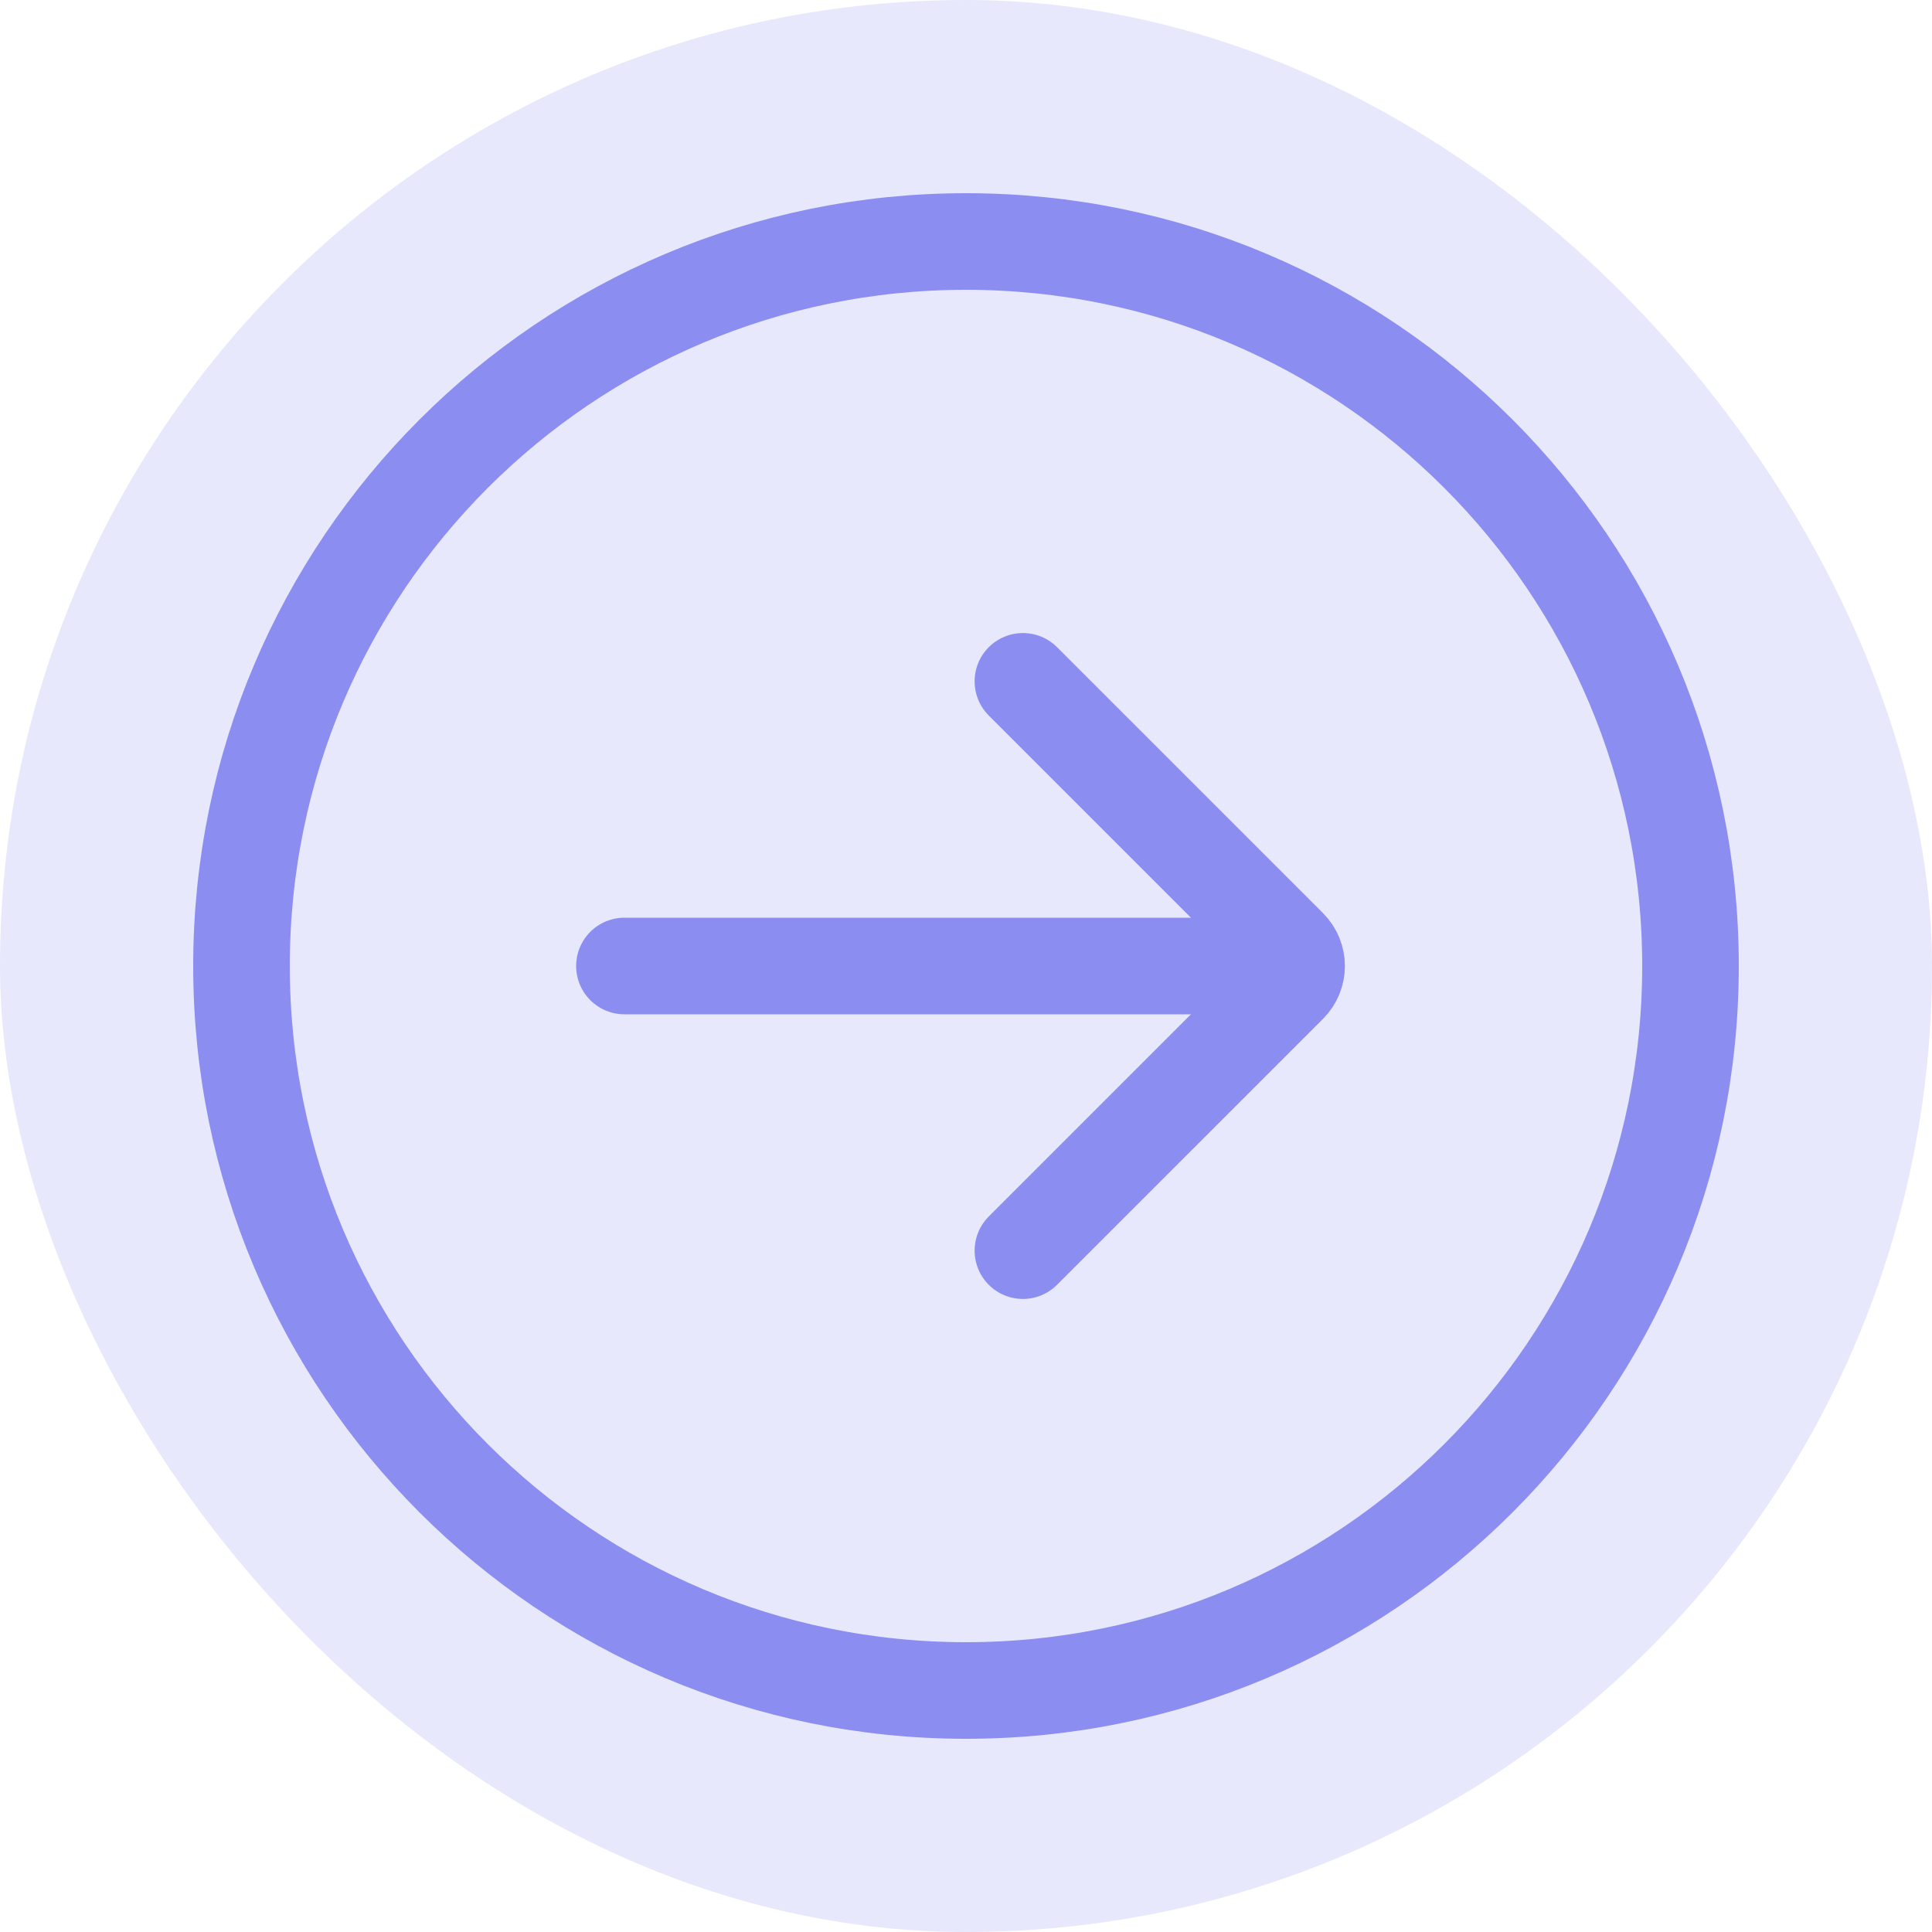 <svg width="24" height="24" viewBox="0 0 24 24" fill="none" xmlns="http://www.w3.org/2000/svg">
<g id="arrow-down-right-circle-svgrepo-com">
<rect width="24" height="24" rx="12" fill="#8B8DF0" fill-opacity="0.2"/>
<path id="Vector" d="M3 12C3 7.029 7.029 3 12 3C16.971 3 21 7.029 21 12C21 16.971 16.971 21 12 21C7.029 21 3 16.971 3 12Z" stroke="#8B8DF0" stroke-width="1.2"/>
<path id="Vector_2" d="M15.536 12H7.757" stroke="#8B8DF0" stroke-width="1.2" stroke-linecap="round" stroke-linejoin="round"/>
<path id="Vector_3" d="M12.707 15.536L16.011 12.232C16.139 12.104 16.139 11.896 16.011 11.768L12.707 8.464" stroke="#8B8DF0" stroke-width="1.2" stroke-linecap="round" stroke-linejoin="round"/>
</g>
</svg>
